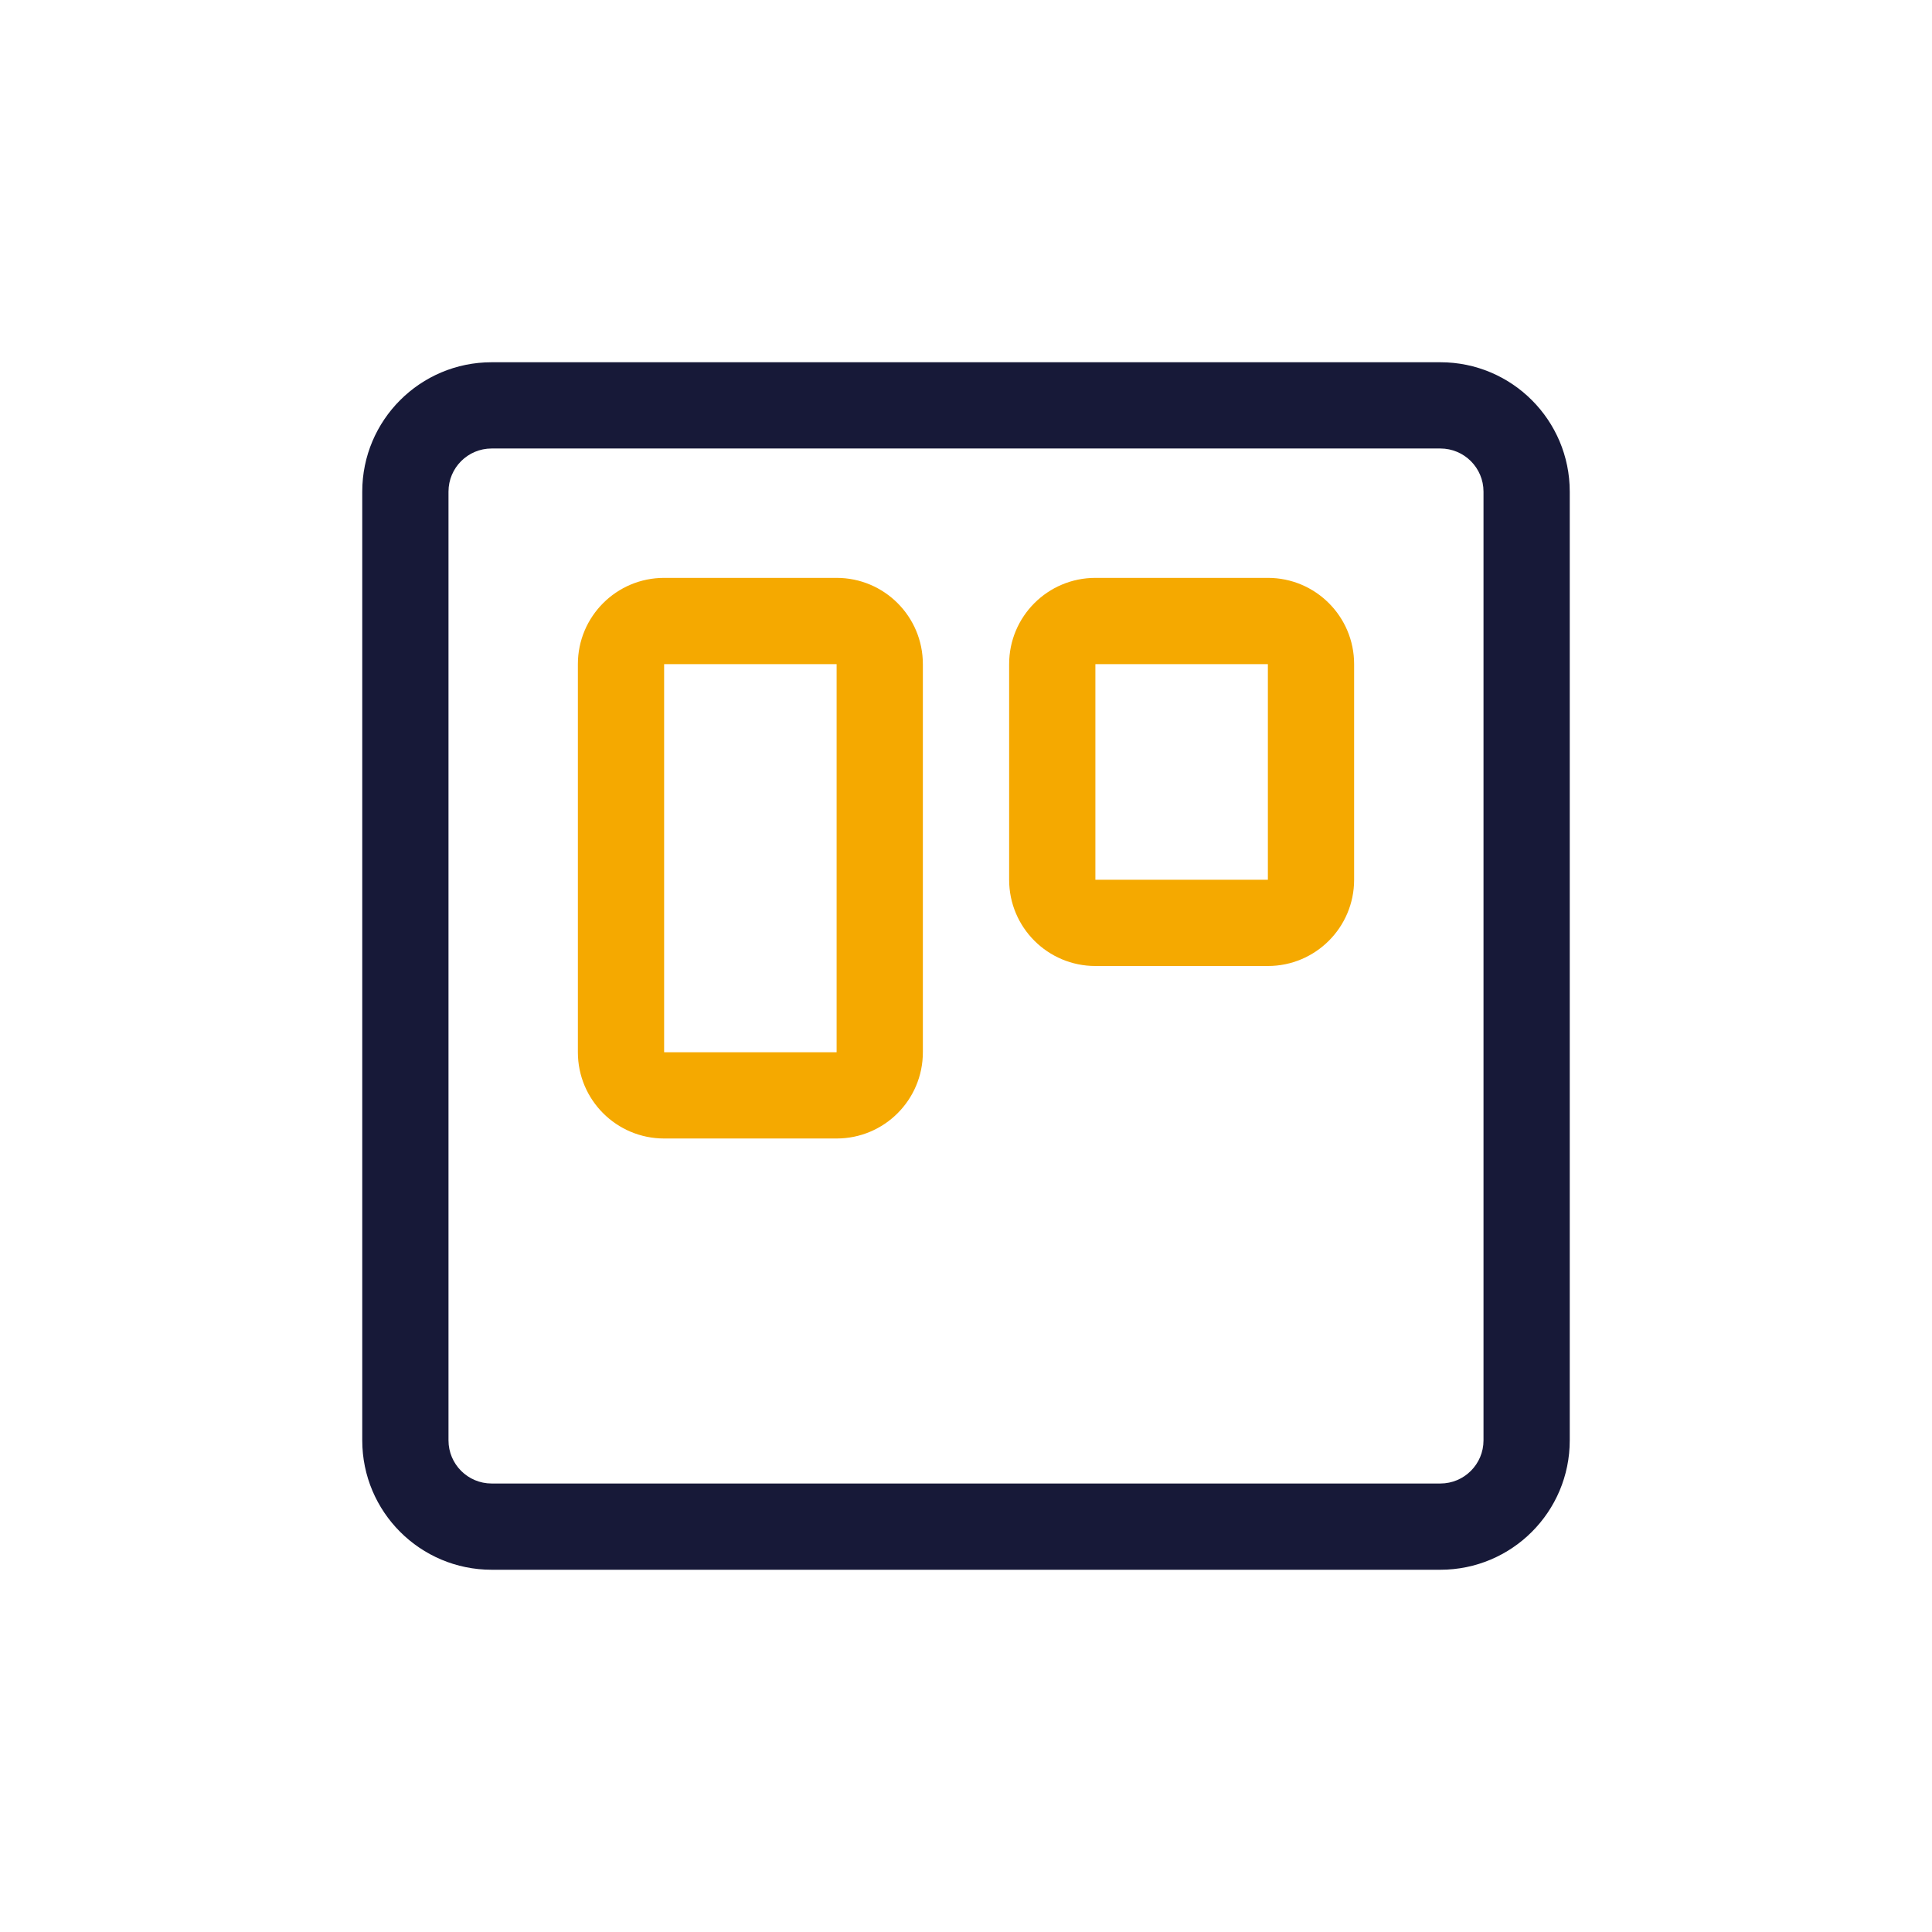 <?xml version="1.0" encoding="UTF-8"?>
<svg width="64px" height="64px" viewBox="0 0 64 64" version="1.1" xmlns="http://www.w3.org/2000/svg" xmlns:xlink="http://www.w3.org/1999/xlink">
    <title>ww2</title>
    <g id="ww2" stroke="none" stroke-width="1" fill="none" fill-rule="evenodd">
        <g id="Group-31">
            <rect id="Rectangle" x="0" y="0" width="64" height="64"></rect>
            <g id="Group" transform="translate(12, 12)" fill-rule="nonzero">
                <path d="M35.714,40 L4.286,40 C1.919,40 0,38.081 0,35.714 L0,4.286 C0,1.919 1.919,0 4.286,0 L35.714,0 C38.081,0 40,1.919 40,4.286 L40,35.714 C40,38.081 38.081,40 35.714,40 Z M4.286,2.857 C3.497,2.857 2.857,3.497 2.857,4.286 L2.857,35.714 C2.857,36.503 3.497,37.143 4.286,37.143 L35.714,37.143 C36.503,37.143 37.143,36.503 37.143,35.714 L37.143,4.286 C37.143,3.497 36.503,2.857 35.714,2.857 L4.286,2.857 Z" id="Shape" fill="#171938"></path>
                <path d="M15.714,7.143 L10,7.143 C8.422,7.143 7.143,8.422 7.143,10 L7.143,22.857 C7.143,24.435 8.422,25.714 10,25.714 L15.714,25.714 C17.292,25.714 18.571,24.435 18.571,22.857 L18.571,10 C18.571,8.422 17.292,7.143 15.714,7.143 Z M10,22.857 L10,10 L15.714,10 L15.714,22.857 L10,22.857 Z" id="Shape" fill="#F5A900"></path>
                <path d="M30,7.143 L24.286,7.143 C22.708,7.143 21.429,8.422 21.429,10 L21.429,17.143 C21.429,18.721 22.708,20 24.286,20 L30,20 C31.578,20 32.857,18.721 32.857,17.143 L32.857,10 C32.857,8.422 31.578,7.143 30,7.143 Z M24.286,17.143 L24.286,10 L30,10 L30,17.143 L24.286,17.143 Z" id="Shape" fill="#F5A900"></path>
            </g>
        </g>
    </g>
</svg>